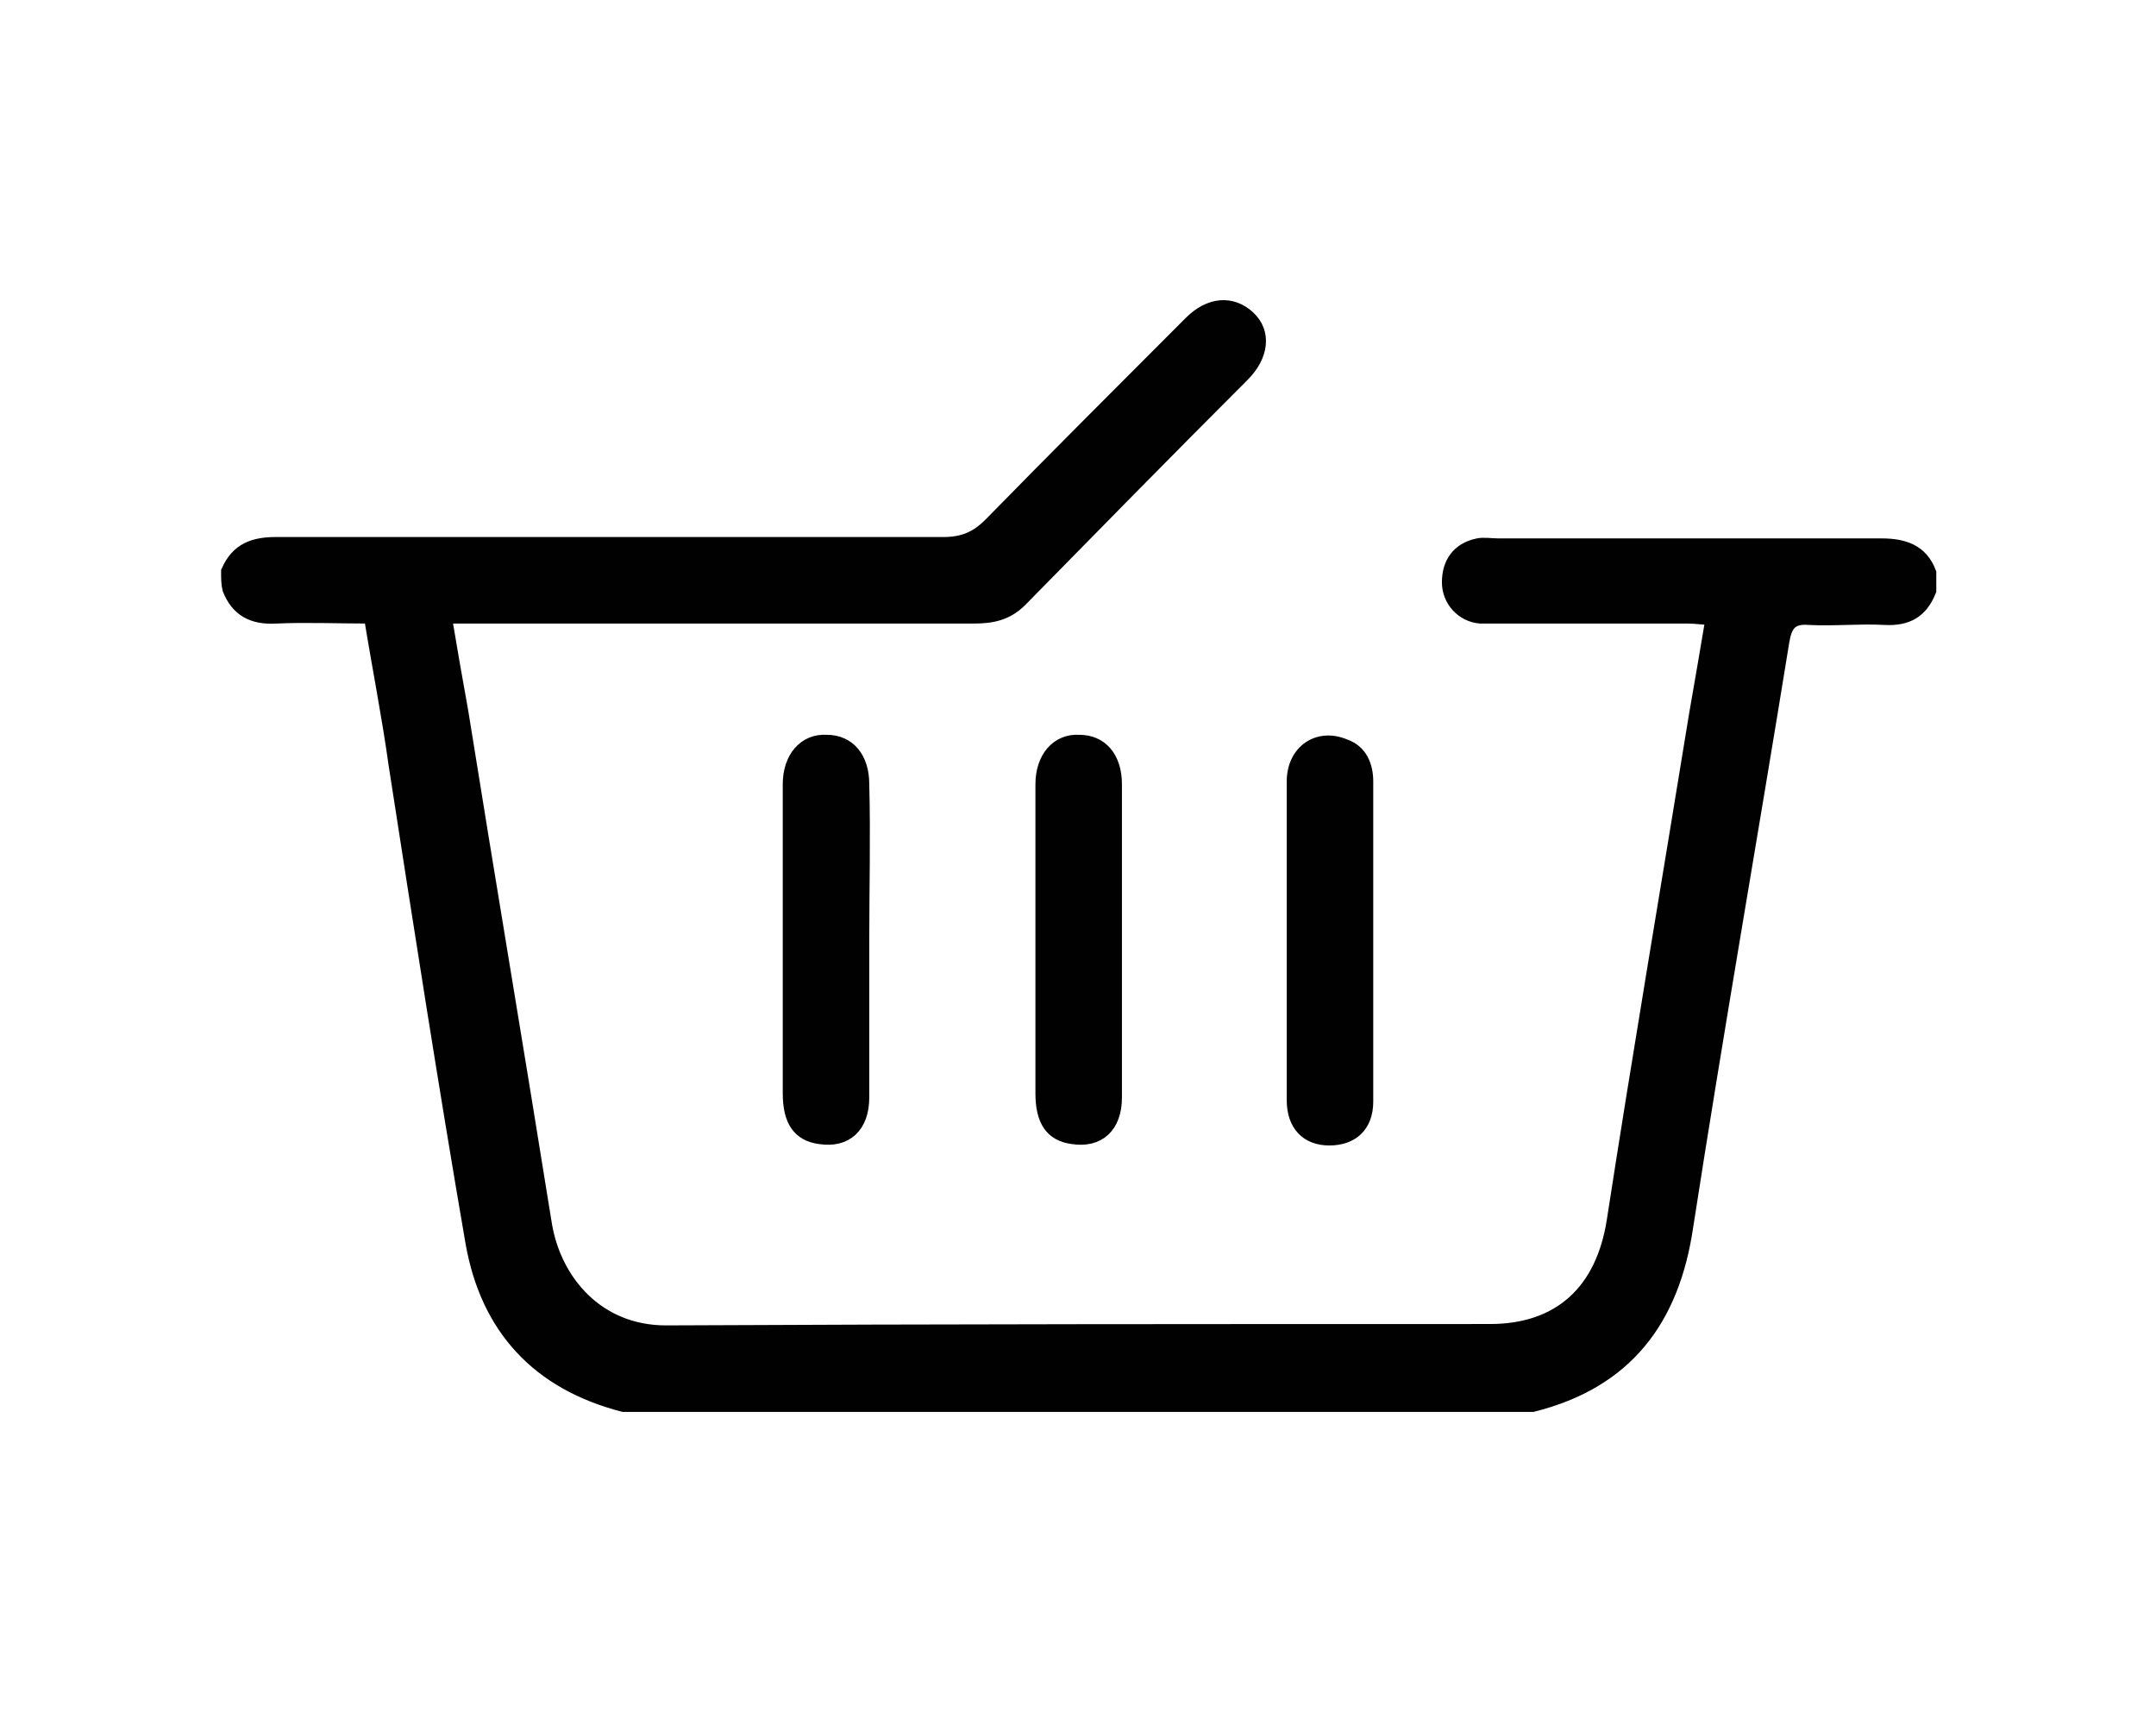 <?xml version="1.0" encoding="utf-8"?>
<!-- Generator: Adobe Illustrator 26.0.2, SVG Export Plug-In . SVG Version: 6.00 Build 0)  -->
<svg version="1.1" xmlns="http://www.w3.org/2000/svg" xmlns:xlink="http://www.w3.org/1999/xlink" x="0px" y="0px"
	 viewBox="0 0 157 124.7" style="enable-background:new 0 0 157 124.7;" xml:space="preserve">
<style type="text/css">
	.st0{display:none;}
	.st1{display:inline;}
	.st2{fill:#010101;stroke:#010101;stroke-miterlimit:10;}
</style>
<g id="Layer_1" class="st0">
	<g id="Layer_1_00000094595678836671307790000015060949246317595310_">
		<g id="_x36_SHZn6_00000148654523558106113250000003998780489278651555_" class="st1">
			<g>
				<path d="M107,60.6c-5,5.1-10.1,10.1-15.1,15.2C84,83.6,76.3,91.5,68.4,99.3c-1.7,1.7-3.8,2.6-6.3,2.6c-2.2,0-4.5,0-6.7,0
					c-0.8,0-1.2,0.1-1.4,1.1c-2.8,14.1-15.3,22.8-29.5,20.7c-13.6-2.1-23.4-15.3-21.3-29c1.8-12.2,11.6-21.2,24-22
					c12.1-0.8,23.2,7.1,26.4,18.8c0.4,1.5,0.7,3.1,1,4.6c1.1,0,2.1,0,3.2,0c0-0.3,0-0.5-0.1-0.7c-3.1-8.1-6.2-16.2-9.4-24.2
					c-0.9-2.3-2.1-4.4-3.2-6.6c1.1-0.7,1.1-0.7,0.7-1.9c-0.7-1.8-1.4-3.6-2.1-5.4c1.2-0.4,2.2-0.8,3.2-1.2c0.9,2.2,1.7,4.3,2.6,6.4
					c0.9-0.3,1.6-0.6,2.4-0.9c0.4,0.8,0.7,1.6,1.1,2.5c-1.1,0.4-0.8,1.1-0.5,2c2.7,6.8,5.3,13.7,7.9,20.5c0.8,2.1,1.6,4.1,2.4,6.2
					c0.3-0.2,0.4-0.3,0.5-0.4c12.6-12.6,25.1-25.2,37.7-37.9c1.1-1.1,2.7-2.1,3-3.4c0.3-1.3-0.9-2.8-1.4-4.3c0,0-0.1-0.1-0.2-0.2
					c-0.3,0-0.7,0.1-1.1,0.2c-0.5-1.2-1-2.3-1.6-3.5c3.2-1.4,6.3-2.8,9.5-4.2c0.6,1.2,1.1,2.3,1.6,3.5c-0.3,0.3-0.7,0.5-1,0.8
					c2.3,5.9,4.5,11.7,6.8,17.6c1.3,0,1.9,1,2.5,3.6c-3.1,1.4-6.2,2.7-9.3,4.1c-0.6-1.3-1-2.4-1.5-3.5c0.4-0.3,0.7-0.5,1-0.8
					c-0.5-1.4-1.1-2.7-1.6-4.1C107.3,60.3,107.1,60.4,107,60.6z M33.6,101.9c-0.4,0-0.9,0.3-1.3,0.6c-2.5,1.9-6,1.6-7.8-0.8
					c-2-2.5-1.5-6.1,1-7.9c2.5-1.9,6-1.3,7.9,1.3c0.5,0.8,1,1,1.9,1c2.9-0.1,5.7,0,8.6,0c0.9-5.4-6.1-12.3-13.2-13.3
					c-8.2-1.1-16.3,5.1-17.3,13.4c-1,8.7,5.2,16.7,13.8,17.5c7.7,0.7,15.9-5.1,16.5-11.8C40.2,101.9,36.9,101.8,33.6,101.9z"/>
				<path d="M113,69c1.4-0.6,2.7-1.1,4-1.7c0.8,2.2,1.7,4.2,2.4,6.2c14.3-3.8,27.6,4.4,31.7,17.2c3.9,12.5-2.5,26.3-14.6,31.4
					c-12.4,5.2-26.7,0.1-32.9-12c-5.9-11.4-2.8-27.3,11.7-35C114.5,72.9,113.8,71,113,69z M126.6,92.1c0.1,0.3,0.7,0.7,1.1,0.8
					c2.6,0.7,4.2,2.7,4.4,5.2c0.1,2.2-1.4,4.5-3.6,5.3c-2.4,0.9-4.9,0.2-6.4-1.8c-1.5-1.9-1.4-4.5-0.1-6.7c0.3-0.4,0.4-1.2,0.2-1.7
					c-1-2.8-2.1-5.6-3.2-8.4c-6,2.9-10.1,11.2-7,19.1c3.1,8,11.9,11.9,19.9,8.9c7.7-2.8,12-11.7,9.3-19.4
					c-3.1-8.9-12.3-11.9-18.1-10.1C124.3,86.2,125.4,89.2,126.6,92.1z"/>
				<path d="M43.2,44.4c-2.1,0-4.3,0-6.4,0c-2.1,0-3.7,0.9-4.7,2.8c-1,1.9-0.6,3.8,0.5,5.5c1.1,1.7,2.7,2.2,4.6,1.7
					c2.6-0.7,5.2-1.6,7.9-2.2c2.3-0.5,4.7-0.8,7-1c2.8-0.2,3.6-1.6,2.3-4c-1-1.8-2.6-2.8-4.7-2.8C47.4,44.4,45.3,44.4,43.2,44.4
					C43.2,44.4,43.2,44.4,43.2,44.4z"/>
				<path d="M97,34c0-2.9,2.4-5.3,5.3-5.2c2.8,0,5.1,2.4,5.1,5.2c0,2.8-2.4,5.1-5.3,5.1C99.3,39,97,36.8,97,34z M104.3,33.9
					c0-1.1-1-2.1-2.1-2.1c-1.2,0-2.2,1-2.2,2.1c0,1.1,1,2.1,2.1,2.1C103.3,36,104.3,35,104.3,33.9z"/>
			</g>
		</g>
	</g>
	<g id="Layer_2_00000043439730564490443700000000390005388156591786_">
		<g id="EGMztS.tif" class="st1">
			<g>
				<path d="M113.6,59.7c-0.8,0.5-1.5,0.8-2.1,1.2c-12,11.2-24,22.5-36,33.8c-0.1,0.1-0.2,0.3-0.3,0.4c2.6,7-2.9,12.4-9.7,10.6
					c-0.5,1.2-1,2.3-1.6,3.7c2.4,0.4,1.2,2.2,1.5,3.6c-2.7,0-5.2,0-7.9,0c0-1,0-2.1,0-3c1.1-0.3,2.7-0.2,3.1-0.9
					c1-1.5,1.8-3.3,2.1-5c0.1-1-0.8-2.5-1.8-3.2c-0.9-0.7-2.4-0.6-3.6-0.9c-0.5,1.8,0,3.7-1.9,4.9c-0.5,0.3-0.9,1.3-0.8,2
					c0.2,2.2-0.7,3.6-2.7,4.6c-0.7,0.3-0.8,1.5-1.3,2.2c-0.9,1.1-1.9,2.1-2.9,3.1c-0.8,0.8-1.7,1.4-2.7,2c-1.2,0.8-2.5,1.4-3.8,2.1
					c-0.8,0.4-1.9,0.3-2.5,0.8c-1.5,1.4-3.1,1.9-5.1,1.4c-0.7-0.2-1.6-0.1-2.2,0.3c-1.8,1.1-3.5,1.1-5.3,0c-0.6-0.3-1.5-0.4-2.2-0.2
					c-2,0.5-3.5,0-5-1.3c-0.5-0.5-1.3-0.9-2-0.9c-2.1,0-3.5-0.8-4.6-2.6c-0.4-0.6-1.1-1.1-1.8-1.3c-1.9-0.5-3.1-1.7-3.7-3.6
					c-0.2-0.7-0.8-1.5-1.4-1.9c-1.7-1.1-2.5-2.4-2.5-4.4c0-0.7-0.4-1.6-1-2.2C1,103.4,0.5,101.9,1,100c0.2-0.7,0.1-1.7-0.3-2.3
					c-1-1.8-1-3.4,0-5.2C1.1,91.9,1.2,91,1,90.3c-0.5-2-0.1-3.6,1.4-5.1c0.5-0.5,0.9-1.3,0.9-2c-0.1-2.2,0.9-3.4,2.6-4.5
					c0.6-0.4,1.1-1.2,1.3-1.9c0.6-1.8,1.6-3,3.5-3.4c0.7-0.2,1.5-0.8,1.9-1.4c1-1.8,2.3-2.7,4.5-2.6c0.7,0.1,1.6-0.3,2-0.8
					c1.5-1.6,3-2.1,5.1-1.3c0.6,0.2,1.7-0.1,2.3-0.4c1.6-1,3.1-0.9,4.8-0.1c0.8,0.4,1.9,0.1,2.9,0.3c1.4,0.3,2.8,0.7,4.2,1.1
					c1,0.3,2,0.7,2.9,1.2c1.2,0.6,2.4,1.1,3.6,1.8c0.1,0.1,0,1-0.3,1.3c-1.1,1.4-2.3,2.7-3.6,4.1c-7.4-4.3-15-4.9-22.6-0.8
					c-5.6,3-9.2,7.7-10.8,13.9c-3.2,12.3,4.9,25,17.1,27.2c14,2.5,24.4-7.8,25.7-17.5c-2.5-0.3-5.1-0.4-7.6-0.9
					c-2.8-0.5-4.6-0.2-6.4,2.6c-2.6,4.2-8.4,4.8-12.6,2.3s-5.9-7.9-3.9-12.4c2-4.5,7-6.9,11.7-5.6c0.3,0.1,0.6,0.3,1,0.5
					c-1.3,1.4-2.1,3-4.5,3c-2.8,0-5.1,2.7-5.3,5.5c-0.2,2.9,1.6,5.5,4.3,6.3c2.5,0.8,5.9-0.3,6.8-3.3c-0.6,0.3-1.2,0.5-1.7,0.9
					c-1.6,1.4-3.4,1.8-5.3,0.9c-1.8-0.8-2.9-2.3-2.9-4.3c0-2,0.9-3.6,2.8-4.4c0.7-0.3,1.5-0.5,2.2-0.4c1.4,0.3,2.2-0.3,3.1-1.3
					c7.5-8.3,15.1-16.6,22.8-24.8c0.9-1,1.2-1.8,0.8-3.2c-1.4-4.6-2.6-9.3-3.8-13.9c-1.5,0-2.9,0.1-4.2,0c-1.9-0.1-3.2-1.3-3.7-2.9
					c-0.5-1.6,0.3-2.8,2-2.8c4.8,0.1,9.6,0.3,14.5,0.5c0.4,0,1,0,1.2,0.2c0.6,0.7,1.1,1.4,1.5,2.2c0,0.1-1,1-1.5,1.1
					c-2,0.4-4,0.6-6.2,0.9c1.3,4.8,2.6,9.5,4,14.5c16.4-4.9,32.7-9.8,49.2-14.8c-0.6-1.6-1.1-3.2-1.7-4.7c-0.9-2.6-0.4-3.9,1.8-5.4
					c1.1-0.7,2.2-1.5,3.3-2.1c1-0.6,2-0.6,2.7,0.5c0.7,1.1,0.3,2-0.7,2.7c-1,0.7-2,1.3-3.2,2c1.4,3.9,2.8,7.8,4.3,11.6
					c0.8,2,1.7,4,2.3,6.1c0.4,1.6,0.5,3.3,0.8,4.9c0.3,1.3,0.9,2.3,2.1,3.1c0.8,0.5,1.3,1.7,1.6,2.7c2.6,7.3,5,14.7,7.6,22
					c0.3,0.8,0.8,1.6,1.4,2.2c1.7,1.7,2.1,4,1,6c-1.1,2-3.5,2.9-5.7,2.2c-2.1-0.7-3.4-2.7-3.3-5.1c0.1-0.9,0.1-1.8-0.1-2.7
					c-1.4,1.5-1.6,3.2-1,5c0.8,2.3,2.3,3.7,4.7,4.1c2.7,0.5,5.2-0.7,6.4-3c1.3-2.3,0.8-4.9-0.7-7.1c-1.1-1.5-1.7-3.4-2.6-5.3
					c3.9,0.5,7.2,3.9,7.7,7.7c0.6,4-0.7,7.4-4.1,9.8c-3.3,2.3-6.9,2.4-10.4,0.5c-3.5-2-5.2-5.2-5-9.2c0.1-2.4,1.1-4.4,2.7-6.2
					c0.3-0.4,0.7-1,0.6-1.4c-1.2-3.7-2.4-7.3-3.7-10.9c-7.5,3.6-12.4,12.6-11.6,21.1c0.9,10,7.4,17.5,17.1,19.8
					c14.2,3.4,28-8.3,26.8-22.8c-1-12.4-10.4-20.9-22.8-20.8c-0.5,0-1.2-0.4-1.4-0.8c-0.6-1.5-1.1-3.1-1.7-4.9
					c1.3-0.4,2.6-1,3.8-1.1c0.8-0.1,1.7,0.6,2.6,0.7c0.9,0.1,2-0.1,2.9,0.1c1.4,0.2,3,0.4,4.1,1.2c1,0.7,1.8,1.1,3,1.3
					c1.3,0.2,2.8,1,3.6,2.1c0.8,1,1.3,1.6,2.7,2c1.2,0.3,2.4,1.7,2.9,2.9c0.5,1.3,0.9,2,2.1,2.7c1.1,0.7,1.9,2.3,2,3.6
					c0.1,1.3,0.5,2,1.2,3c0.8,1.1,0.9,2.7,1.1,4.2c0.1,0.9-0.4,2.1,0.1,2.7c1.3,1.8,1.4,3.3,0,5.1c-0.4,0.5-0.5,1.6-0.3,2.3
					c0.7,2.2,0.4,3.4-1.2,4.8c-0.6,0.5-1,1.5-0.9,2.3c0.1,2-0.7,3.3-2.4,4.3c-0.7,0.4-1.3,1.2-1.5,2c-0.4,2-1.5,3.1-3.6,3.5
					c-0.7,0.1-1.6,0.8-1.9,1.4c-0.9,1.9-2.3,2.7-4.4,2.5c-0.6-0.1-1.6,0.3-2,0.8c-1.4,1.6-2.9,2-5,1.4c-0.8-0.2-1.8,0.5-2.7,0.6
					c-1.4,0.1-2.8,0.1-4.2,0c-0.9-0.1-1.9-0.7-2.7-0.5c-1.9,0.4-3.5,0.1-4.9-1.3c-0.5-0.5-1.4-0.9-2.2-0.9c-2,0-3.2-0.9-4.3-2.4
					c-0.5-0.7-1.3-1.3-2-1.5c-1.7-0.6-2.7-1.7-3.4-3.3c-0.4-0.8-1.2-1.5-1.7-2.3c-0.8-1.3-1.6-2.6-2.2-4c-0.4-0.8-0.5-1.8-1.1-2.5
					c-1.2-1.4-1.6-2.9-1.2-4.7c0.2-0.8,0-1.8-0.3-2.5c-0.8-1.7-0.8-3.3,0-5c0.4-0.7,0.4-1.7,0.2-2.5c-0.3-1.7,0.1-3.2,1.2-4.6
					c0.5-0.6,1-1.5,1.1-2.3c0.1-2,0.9-3.4,2.6-4.5c0.6-0.4,1.2-1.2,1.4-1.9c0.6-1.8,1.6-3,3.5-3.5c0.5-0.1,0.9-0.5,1.3-0.8
					c1.2-1,2.4-2.1,3.7-3.1c0.1-0.1,0.3-0.3,0.3-0.4c-1.1-2,1-4.1-0.2-6.1C114.3,62,114.1,60.9,113.6,59.7z M61,64.6
					c0.2,0.7,0.3,1.2,0.4,1.8c1.9,7,3.8,13.9,5.6,20.9c0.6,2.2,1,4.1,3.8,4.2c0.8,0,1.4,0.2,2.1-0.5c1.7-1.9,3.6-3.8,5.3-5.6
					c9-9.4,18-18.8,26.9-28.2c0.4-0.5,0.9-1.3,0.8-1.8c-0.1-1-0.7-2-1.1-3C90.2,56.4,75.6,60.5,61,64.6z M60.8,96.5
					c0.8-1.2,1.6-2.2,2.2-3.2c0.3-0.6,0.7-1.5,0.5-2.1c-1.2-4.7-2.5-9.4-3.8-14.1c-0.9-3.2-1.8-6.4-2.7-9.8c-2.5,2.7-4.7,5.2-7,7.7
					c0.3,0.4,0.6,0.8,0.6,1.1c0,1.7,1,2.3,2.2,3.1c1,0.7,1.7,2.2,1.8,3.4c0.1,1.3,0.6,2.1,1.2,3.1c0.7,1.1,0.9,2.7,1.2,4.1
					c0.1,0.7-0.3,1.6-0.1,2.3c0.3,1.4,0.9,2.8,1.4,4.4C59.1,96.4,60,96.5,60.8,96.5z M39.1,94.3c3.9,0.4,7.8,0.8,11.9,1.2
					c0.1-6-1.9-11-5.8-15.4c-2.8,3-5.5,6-8,8.8C37.8,90.8,38.4,92.5,39.1,94.3z"/>
				<path d="M71.7,90.7c-0.9-0.2-1.8-0.4-2.8-0.7c0.4-1.2,0.9-2.3,1.3-3.5c-2.5-0.4-1-2.3-1.6-3.6c2.8,0,5.4,0,8,0
					c0,1.1,0,2.2,0,3.4C72.7,85.2,73,88.8,71.7,90.7z"/>
			</g>
		</g>
	</g>
	<g id="Layer_3" class="st1">
		<g id="zYKa9X.tif">
			<g>
				<path d="M81,18.8c4.1,1.7,6.3,4.8,7.5,9c2,7.2,4.5,14.2,6.7,21.3c0.7,2.3,1.7,2.9,4.1,2.9c8.1-0.2,16.2-0.1,24.2-0.1
					c5.2,0,8.5,2.2,9.9,6.6c1.4,4.2-0.1,8.1-4.3,11.2c-1.8,1.3-3.6,2.6-5.7,4c-1.1-1.5-2-2.8-3.1-4.2c1.9-1.4,3.7-2.8,5.6-4
					c2.1-1.3,3-3.2,2.2-5.5c-0.7-2.1-2.5-2.7-4.7-2.7c-8.1,0-16.2,0-24.2,0.1c-0.3,0-0.6,0.2-1.2,0.3c0.3,1.2,0.6,2.3,1,3.4
					c5.4,16.4,10.9,32.7,16.2,49.1c0.6,1.9,1.2,4,1,5.9c-1,7.6-9.1,10.8-15.3,6.3c-6.8-4.9-13.5-9.9-20.3-14.9
					c-0.7-0.5-1.3-0.9-2.1-1.5c-7.4,5.5-14.8,11-22.3,16.3c-6.3,4.5-14.4,1.2-15.4-6.2c-0.2-1.6,0.2-3.4,0.7-5.1
					c2.5-7.7,5-15.3,7.7-22.9c0.8-2.2,0.3-3.2-1.5-4.5c-6.6-4.5-13-9.2-19.5-13.8c-4.4-3.1-5.9-7.1-4.5-11.3
					c1.5-4.4,4.9-6.5,10.3-6.5c8,0,16-0.1,24,0.1c2.3,0,3.4-0.7,4.1-2.9c2.1-7.1,4.6-14.2,6.6-21.3c1.2-4.2,3.4-7.3,7.5-9
					C77.7,18.8,79.3,18.8,81,18.8z M66.5,52c3.6,0,6.8-0.2,9.9,0.1c1,0.1,1.9,1.5,2.9,2.3c-0.9,0.9-1.7,2-2.7,2.7
					c-0.7,0.4-1.8,0.1-2.7,0.1c-13.1,0-26.2,0-39.3,0c-2.4,0-4.9,0-5.8,2.9c-0.9,2.7,0.8,4.3,2.9,5.8C39,71,46.2,76.2,53.5,81.3
					c2.1,1.4,2.7,2.9,1.8,5.4c-2.9,8.3-5.6,16.6-8.4,24.9c-0.8,2.4-1.7,4.8,0.8,6.6c2.5,1.8,4.5,0.5,6.6-1.1
					c7.1-5.3,14.4-10.5,21.5-15.8c2-1.5,3.5-1.5,5.4,0c7.1,5.3,14.3,10.5,21.5,15.8c2.1,1.6,4.2,2.8,6.7,1.1
					c2.5-1.8,1.6-4.2,0.8-6.7C103.4,91.1,96.6,70.6,89.9,50c-2.5-7.5-4.6-15-7.2-22.4c-0.5-1.4-2.3-3-3.8-3.2
					c-1.2-0.2-3.6,1.1-4,2.2C71.9,34.8,69.3,43.2,66.5,52z"/>
				<path d="M117.6,75.7c0.1,2.8-4.7,6.3-6.5,5.3c-0.8-0.5-1.8-2.6-1.7-2.7c1.8-1.6,3.8-3.1,5.9-4.2
					C115.8,73.8,117.1,75.3,117.6,75.7z"/>
				<path d="M78.1,92.5c-7.7,0-14.2-6.4-14.1-14c0-1.2,0.6-2.6,1.3-3.6c0.3-0.5,2.1-0.7,2.4-0.4c0.8,0.9,1.5,2.1,1.6,3.2
					c0.3,5.2,3.3,8.9,7.9,9.3c3.8,0.3,6.8-1.1,8.7-4.4c1.8-3.1,1.6-6.3-0.5-9.2c-2.2-3.2-5.4-4.1-9.2-3.6c-0.4,0.1-0.9,0.5-1.1,0.4
					c-1.3-0.5-2.5-1.1-3.7-1.7c0.8-1.1,1.4-3.1,2.4-3.3c2.5-0.5,5.3-0.8,7.8-0.3c7,1.5,11.6,8.1,10.7,15
					C91.3,87.3,85.4,92.5,78.1,92.5z"/>
			</g>
		</g>
	</g>
</g>
<g id="Layer_2">
</g>
<g id="Layer_3_00000142162906338784066050000018301973194286515118_" class="st0">
	<g id="kCq3Wm_00000092441031390146232290000009805949384425733777_" class="st1">
		<g>
			<path d="M62.8,59.9c0-0.8,0-1.5,0-2.2c0-0.2,0-0.5,0-0.8c10.4,0,20.8,0,31.3,0c0,1,0,2,0,3c-1.2,0.3-2.4,0.6-3.5,1
				c-5.6,1.8-8.2,5.3-8.6,11.2c-0.2,3.6,0.3,7.1,0.8,10.7c1,6.5,2.3,13,2,19.7c-0.3,6.1-1.9,11.7-5.6,16.7c-0.1,0.2-0.3,0.4-0.4,0.6
				c-0.1,0.1-0.1,0.1-0.2,0.3c-0.4-0.5-0.7-0.9-1-1.3c-3.2-4.6-4.8-9.7-5.2-15.2c-0.4-5.7,0.5-11.3,1.3-16.9
				c0.7-4.4,1.6-8.8,1.5-13.3c-0.1-1.7-0.3-3.4-0.8-5c-1.2-3.9-4.1-6-7.8-7.2C65.3,60.5,64.1,60.2,62.8,59.9z M78.5,97.1
				c-1.6,0-2.9,1.2-2.9,2.8c0,1.6,1.2,2.9,2.8,2.9c1.6,0,2.9-1.2,2.9-2.9C81.4,98.4,80.1,97.1,78.5,97.1z"/>
			<path d="M86.8,23.7c-0.2,0.8-0.4,1.4-0.5,1.9c0.6-1.1,1.1-2.4,1.8-3.6c0.7-1.3,1.5-2.5,2.3-3.8c0.8-1.2,1.6-2.3,2.6-3.4
				c0.6,1.5,1.1,3,0.6,4.5c-1.3,4.5-2.6,9-3.9,13.5c0,0.1,0,0.2,0.1,0.3c0.4-1.1,0.8-2.2,1.2-3.2c1-2.5,1.9-5,2.9-7.5
				c0.1-0.3,0.5-0.4,0.8-0.6c0.4-0.4,0.9-0.6,1.3-1.1c0.7-0.8,1.2-1.8,1.9-2.6c0.5-0.6,1.2-1.2,1.8-1.8c0.1,0,0.2,0.1,0.2,0.1
				c-0.1,0.3-0.2,0.6-0.3,0.8C97,24,95.3,30.8,94.3,37.9c-0.1,0.5-0.2,0.7-0.8,0.7c-10,0-20,0-30.1,0c-0.6,0-0.8-0.2-0.8-0.7
				c-0.7-5.2-1.8-10.4-3.4-15.4c-0.1-0.4-0.1-0.9,0-1.2c0.4-1.1,0.7-2.2,1.3-3.3c0.4-0.7,1-1.4,1.5-2c0.1,0,0.2,0.1,0.3,0.1
				c1.3,5.9,2.7,11.9,4,17.8c0,0,0.1,0,0.1,0c-0.7-5.1-1.4-10.3-2.1-15.4c0.1,0,0.1,0,0.2,0c0.2,0.9,0.4,1.8,0.6,2.7
				c0.3,1.2,0.8,2.4,2.1,2.7c1.3,0.4,2.2-0.6,3.1-1.4c0.4-0.4,0.8-0.8,1.3-1.4c0.1,2.8,0.2,5.4,0.3,8c0,0,0,0,0.1,0
				c0.2-2.3,0.3-4.6,0.5-7.2c0.2,0.4,0.4,0.6,0.5,0.7c0.6,1.1,1.4,1.4,2.5,0.8c0.9-0.6,1.7-1.3,2.7-2c-0.3,4-0.6,7.9-0.9,11.8
				c0,0,0.1,0,0.1,0c0.4-2.7,0.9-5.4,1.3-8.1c0.2-1.6,0.5-3.1,0.7-4.7c0.1-0.6,1.7-2.1,2.2-2c0.2,0,0.6,0.4,0.6,0.6
				c0.2,1,0.2,2.1,0.3,3.1c0,0.4,0,0.8,0,1.2c0.1,1.4,1.3,2.2,2.6,1.6C85.7,24.5,86.1,24.1,86.8,23.7z"/>
			<path d="M67.3,5.8c0.3-0.3,0.5-0.6,0.8-0.9c1.4-1.2,3.6-1.3,5.3-0.1c0.4,0.3,0.7,0.3,1.2,0.1c2.6-1,5.1-1,7.7,0
				C82.6,5,83,5.1,83.2,5c3-1.6,4.3-1.5,6.6,0.8c0.1,0,0.2-0.1,0.3-0.2c2.6-1.5,4.2-1.4,6.6,0.5c0.5,0.4,0.9,0.6,1.6,0.4
				c0.8-0.2,1.6-0.4,2.4-0.4c1.2,0,2.1,0.8,2.6,1.8c0.1,0.2,0.1,0.6,0,0.8c-0.9,2.1-1.9,4.1-2.8,6.1c-0.1,0.2-0.2,0.4-0.4,0.5
				c-1.8,0.8-3,2.3-4,3.9c-0.4,0.6-0.8,1.2-1.2,1.8c-0.1,0-0.1,0-0.2-0.1c0-0.4-0.1-0.7-0.1-1.1c-0.2-1.7-0.4-3.4-0.6-5.1
				c-0.2-0.9-0.7-1.1-1.3-0.4c-1.4,1.9-2.7,3.9-4.1,5.8c-0.7,0.9-1.3,1.9-2,2.7c-0.3,0.4-0.7,0.6-1.1,0.9c-1.2,0.7-2,0.2-2-1.2
				c0-1.1-0.1-2.2-0.1-3.3c0-0.3-0.1-0.6-0.2-0.9c-0.3-1-1-1.3-1.9-0.8c-0.6,0.4-1.2,0.9-1.8,1.4c-1.1,1-2.2,2.1-3.3,3.1
				c-1.2,1-1.8,0.9-2.5-0.5c-0.4-0.8-0.8-1.7-1.2-2.6c-0.7,0.8-1.2,1.6-1.9,2.4c-0.5,0.5-1,1-1.6,1.4c-1,0.6-1.8,0.5-2.3-0.6
				c-0.5-1.1-0.8-2.4-1.1-3.6c-0.3-1-0.4-1.9-0.7-2.9c-0.1-0.6-0.6-0.8-1.2-0.8c-1.3,0.1-2.4,0.7-3,1.9c-0.6,1.2-1.1,2.4-1.7,3.6
				c-0.1-0.2-0.2-0.4-0.3-0.6c-1.5-3.6-3-7.3-4.5-10.9c-0.2-0.6-0.2-1,0.1-1.4c0.8-1.2,2.1-1.8,3.6-1.3c1.5,0.4,2.5,0.3,3.8-0.7
				c1.5-1.3,3.3-1.2,5.1-0.2C66.8,5.5,67,5.7,67.3,5.8z M89.4,7c-2.5-2.9-3.1-3-6.4-0.8c-3-1.6-6-1.6-9.1,0c-0.9-0.9-2-1.5-3.4-1.4
				c-1.5,0.1-2.3,1.1-2.9,2.3c-0.7-0.4-1.3-0.8-2-1.2c-1.3-0.6-2.5-0.6-3.7,0.2c-0.7,0.5-1.4,1.4-2.2,1.6C59,7.8,58.1,7.2,57.3,7
				c-1-0.2-1.8,0.1-2.4,0.9C54.2,8.6,55,9,55.2,9.6c0.1,0.5,0.5,0.7,1.1,0.6c1.1-0.1,2.3-0.3,3.1,0.8c0.6-0.4,1.1-0.8,1.6-1.3
				c2.1-1.7,3.8-1.7,5.9-0.1c2,1.5,1.7,1.7,3.7-0.1c1.8-1.7,3.8-3.1,6.4-3.5c1.6-0.2,3.2-0.3,4.3,1.3c1.1-0.4,2.1-0.8,3.2-1.1
				c2.6-0.7,4.2,0.4,4.9,2.9c0,0.2,0.1,0.3,0.1,0.5c2.1-1.5,4.4-2.4,7.1-2.3C94.1,5,93,5,89.4,7z M101.8,9.5c1-1.2,0.6-1.7-0.6-2.4
				C100.8,7,100.4,6.9,100,7c-0.9,0.2-1.7,0.4-2.6,0.7c0.1,0.5,0.2,0.9,0.3,1.3c0.7,0,1.4-0.2,2-0.1C100.5,9,101.1,9.3,101.8,9.5z"
				/>
			<path d="M62.8,39.9c10.4,0,20.8,0,31.3,0c0,5.2,0,10.4,0,15.6c-10.4,0-20.8,0-31.3,0C62.8,50.4,62.8,45.2,62.8,39.9z M64,53.4
				c9.7,0,19.4,0,29,0c0-0.7,0-1.2,0-1.8c-9.7,0-19.4,0-29,0C64,52.2,64,52.8,64,53.4z M93,42.8c-9.7,0-19.3,0-29,0
				c0,0.6,0,1.1,0,1.7c9.7,0,19.3,0,29,0C93,44,93,43.4,93,42.8z"/>
		</g>
	</g>
</g>
<g id="Layer_4">
	<g id="Layer_4_00000154407461380920798890000008397180212927141774_">
		<g id="Layer_2_copy">
			<g id="fHlAKd.tif_1_">
				<g>
					<path class="st2" d="M16.6,41.6c0.7-1.6,1.9-2,3.5-2c16.2,0,32.4,0,48.6,0c1.4,0,2.4-0.4,3.4-1.4c4.8-4.9,9.7-9.8,14.6-14.7
						c1.4-1.4,3-1.5,4.2-0.4c1.2,1.1,1,2.8-0.4,4.2C85,32.8,79.6,38.3,74.3,43.7c-1,1-2.1,1.2-3.4,1.2c-12.2,0-24.4,0-36.7,0
						c-0.5,0-1.1,0-1.8,0c0.4,2.4,0.8,4.7,1.2,6.9c2,12.5,4.1,24.9,6.1,37.4c0.7,4.1,3.8,7.8,8.8,7.8c20-0.1,40-0.1,60-0.1
						c5.1,0,8.2-2.9,9-8c1.9-12.3,4-24.6,6-36.9c0.4-2.3,0.8-4.6,1.2-7c-0.7,0-1.2-0.1-1.8-0.1c-10.6,0-2.8,0-13.5,0
						c-0.6,0-1.1,0-1.6,0c-1.3-0.1-2.3-1.2-2.3-2.5c0-1.4,0.7-2.4,2.1-2.7c0.4-0.1,1,0,1.5,0c15.4,0,12.4,0,27.9,0
						c1.6,0,2.9,0.4,3.5,2c0,0.4,0,0.9,0,1.3c-0.6,1.5-1.6,2.1-3.3,2c-1.8-0.1-3.7,0.1-5.5,0c-1.3-0.1-1.7,0.5-1.9,1.7
						c-2.3,14.2-4.8,28.4-7,42.6c-1,6.8-4.4,11.3-11.2,13c-22.1,0-44.1,0-66.2,0c-6.2-1.6-9.9-5.6-11-11.8
						c-2-11.6-3.8-23.2-5.6-34.8c-0.5-3.6-1.2-7.1-1.8-10.8c-2.4,0-4.7-0.1-6.9,0c-1.7,0.1-2.8-0.5-3.4-2
						C16.6,42.5,16.6,42.1,16.6,41.6z"/>
					<path class="st2" d="M94.2,68.4c0-3.8,0-7.7,0-11.5c0-2.2,1.8-3.4,3.7-2.6c1.2,0.4,1.6,1.5,1.6,2.6c0,7.7,0,15.5,0,23.3
						c0,1.8-1.1,2.7-2.7,2.7c-1.6,0-2.6-1-2.6-2.8C94.2,76.1,94.2,72.3,94.2,68.4z"/>
					<path class="st2" d="M62.8,68.4c0,3.8,0,7.7,0,11.5c0,2.1-1.2,3.2-3.1,2.9c-1.5-0.2-2.2-1.2-2.2-3.2c0-7,0-14,0-21
						c0-0.5,0-1,0-1.5c0-1.9,1.1-3.2,2.7-3.1c1.6,0,2.6,1.2,2.6,3.1C62.9,60.9,62.8,64.6,62.8,68.4z"/>
				</g>
			</g>
			<path class="st2" d="M81.2,68.4c0,3.8,0,7.7,0,11.5c0,2.1-1.2,3.2-3.1,2.9c-1.5-0.2-2.2-1.2-2.2-3.2c0-7,0-14,0-21
				c0-0.5,0-1,0-1.5c0-1.9,1.1-3.2,2.7-3.1c1.6,0,2.6,1.2,2.6,3.1C81.2,60.9,81.2,64.6,81.2,68.4z"/>
		</g>
	</g>
</g>
</svg>
